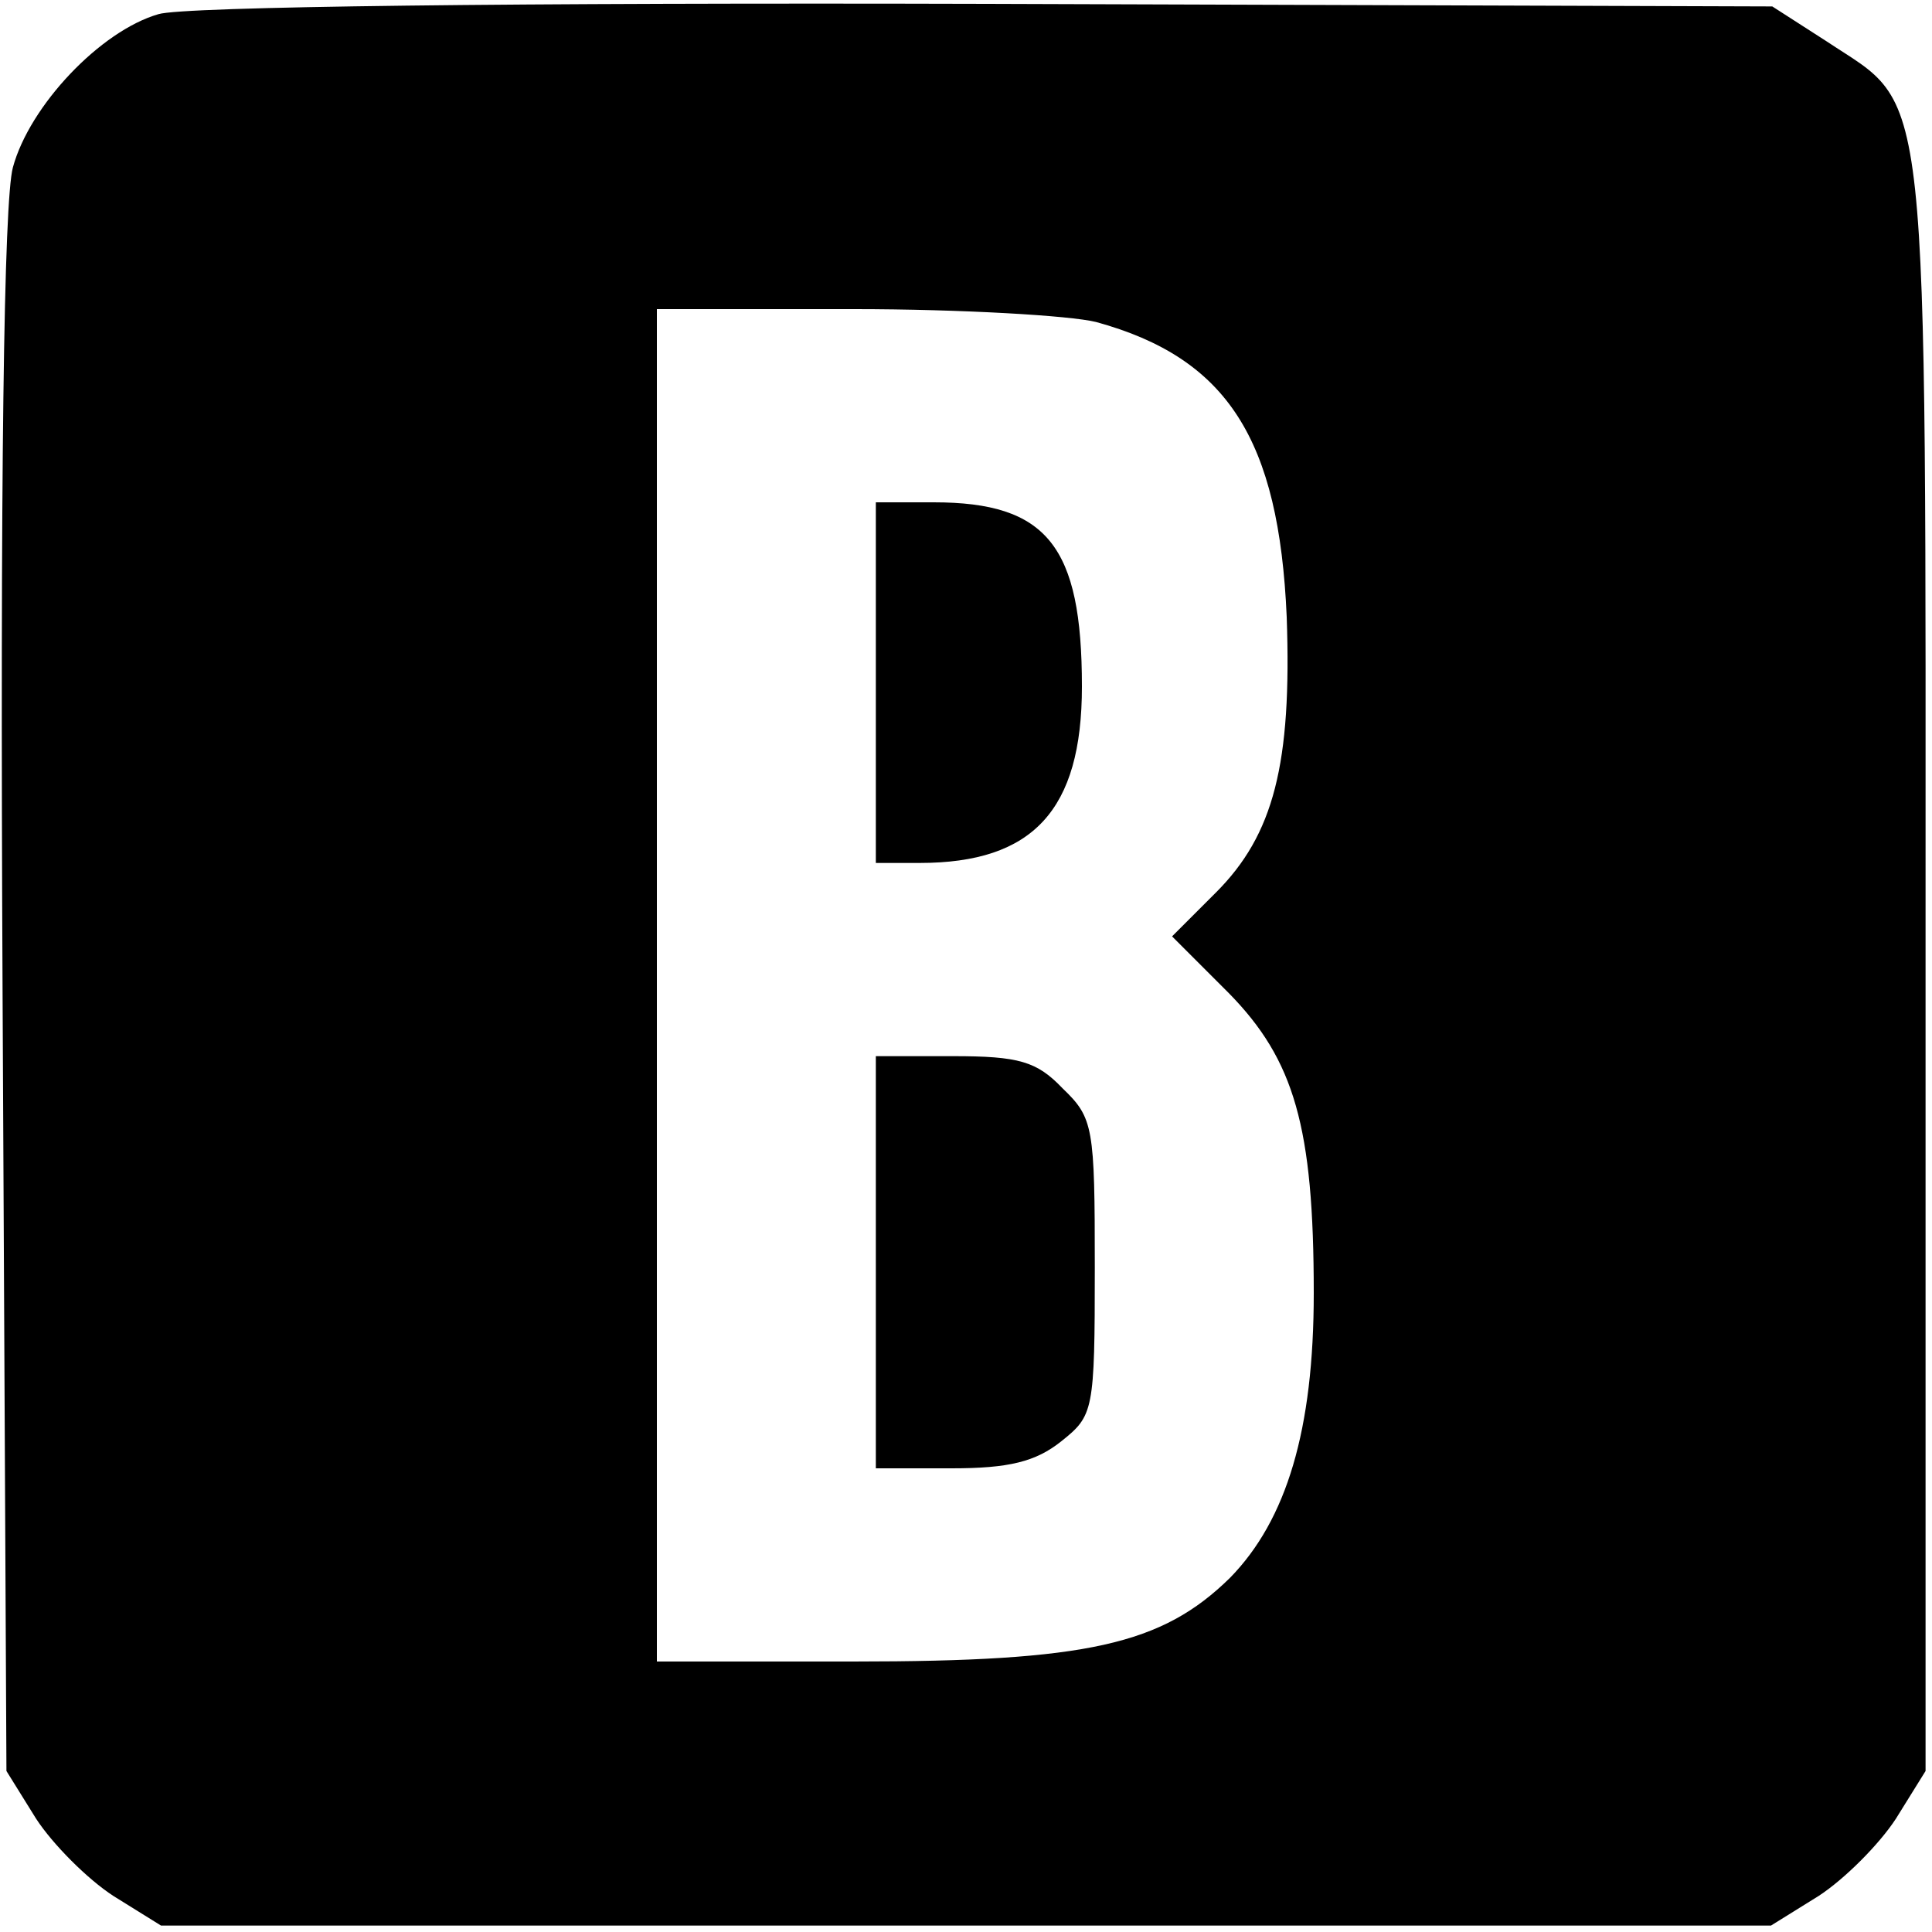 <?xml version="1.0" standalone="no"?>
<!DOCTYPE svg PUBLIC "-//W3C//DTD SVG 20010904//EN"
 "http://www.w3.org/TR/2001/REC-SVG-20010904/DTD/svg10.dtd">
<svg version="1.0" xmlns="http://www.w3.org/2000/svg"
 width="150pt" height="150pt" viewBox="0 0 150 150"
 preserveAspectRatio="xMidYMid meet">
<g transform="translate(0,150) scale(0.1,-0.1)"
fill="#000000" stroke="none">
<path d="M123 1489 c-45 -13 -100 -71 -113 -119 -7 -26 -10 -237 -8 -642 l3
-603 23 -37 c13 -20 40 -47 60 -60 l37 -23 625 0 625 0 37 23 c20 13 47 40 60
60 l23 37 0 625 c0 704 4 664 -77 718 l-42 27 -610 2 c-363 1 -624 -2 -643 -8z
m728 -239 c102 -28 142 -91 148 -229 4 -114 -10 -169 -55 -214 l-34 -34 44
-44 c51 -52 66 -104 66 -233 0 -106 -21 -176 -65 -221 -53 -52 -111 -65 -292
-65 l-153 0 0 525 0 525 153 0 c83 0 168 -5 188 -10z"/>
<path d="M680 970 l0 -140 34 0 c88 0 126 41 126 137 0 109 -27 143 -115 143
l-45 0 0 -140z"/>
<path d="M680 520 l0 -160 59 0 c44 0 65 5 85 21 25 20 26 23 26 135 0 109 -1
116 -25 139 -20 21 -34 25 -85 25 l-60 0 0 -160z"/>
</g>
</svg>

